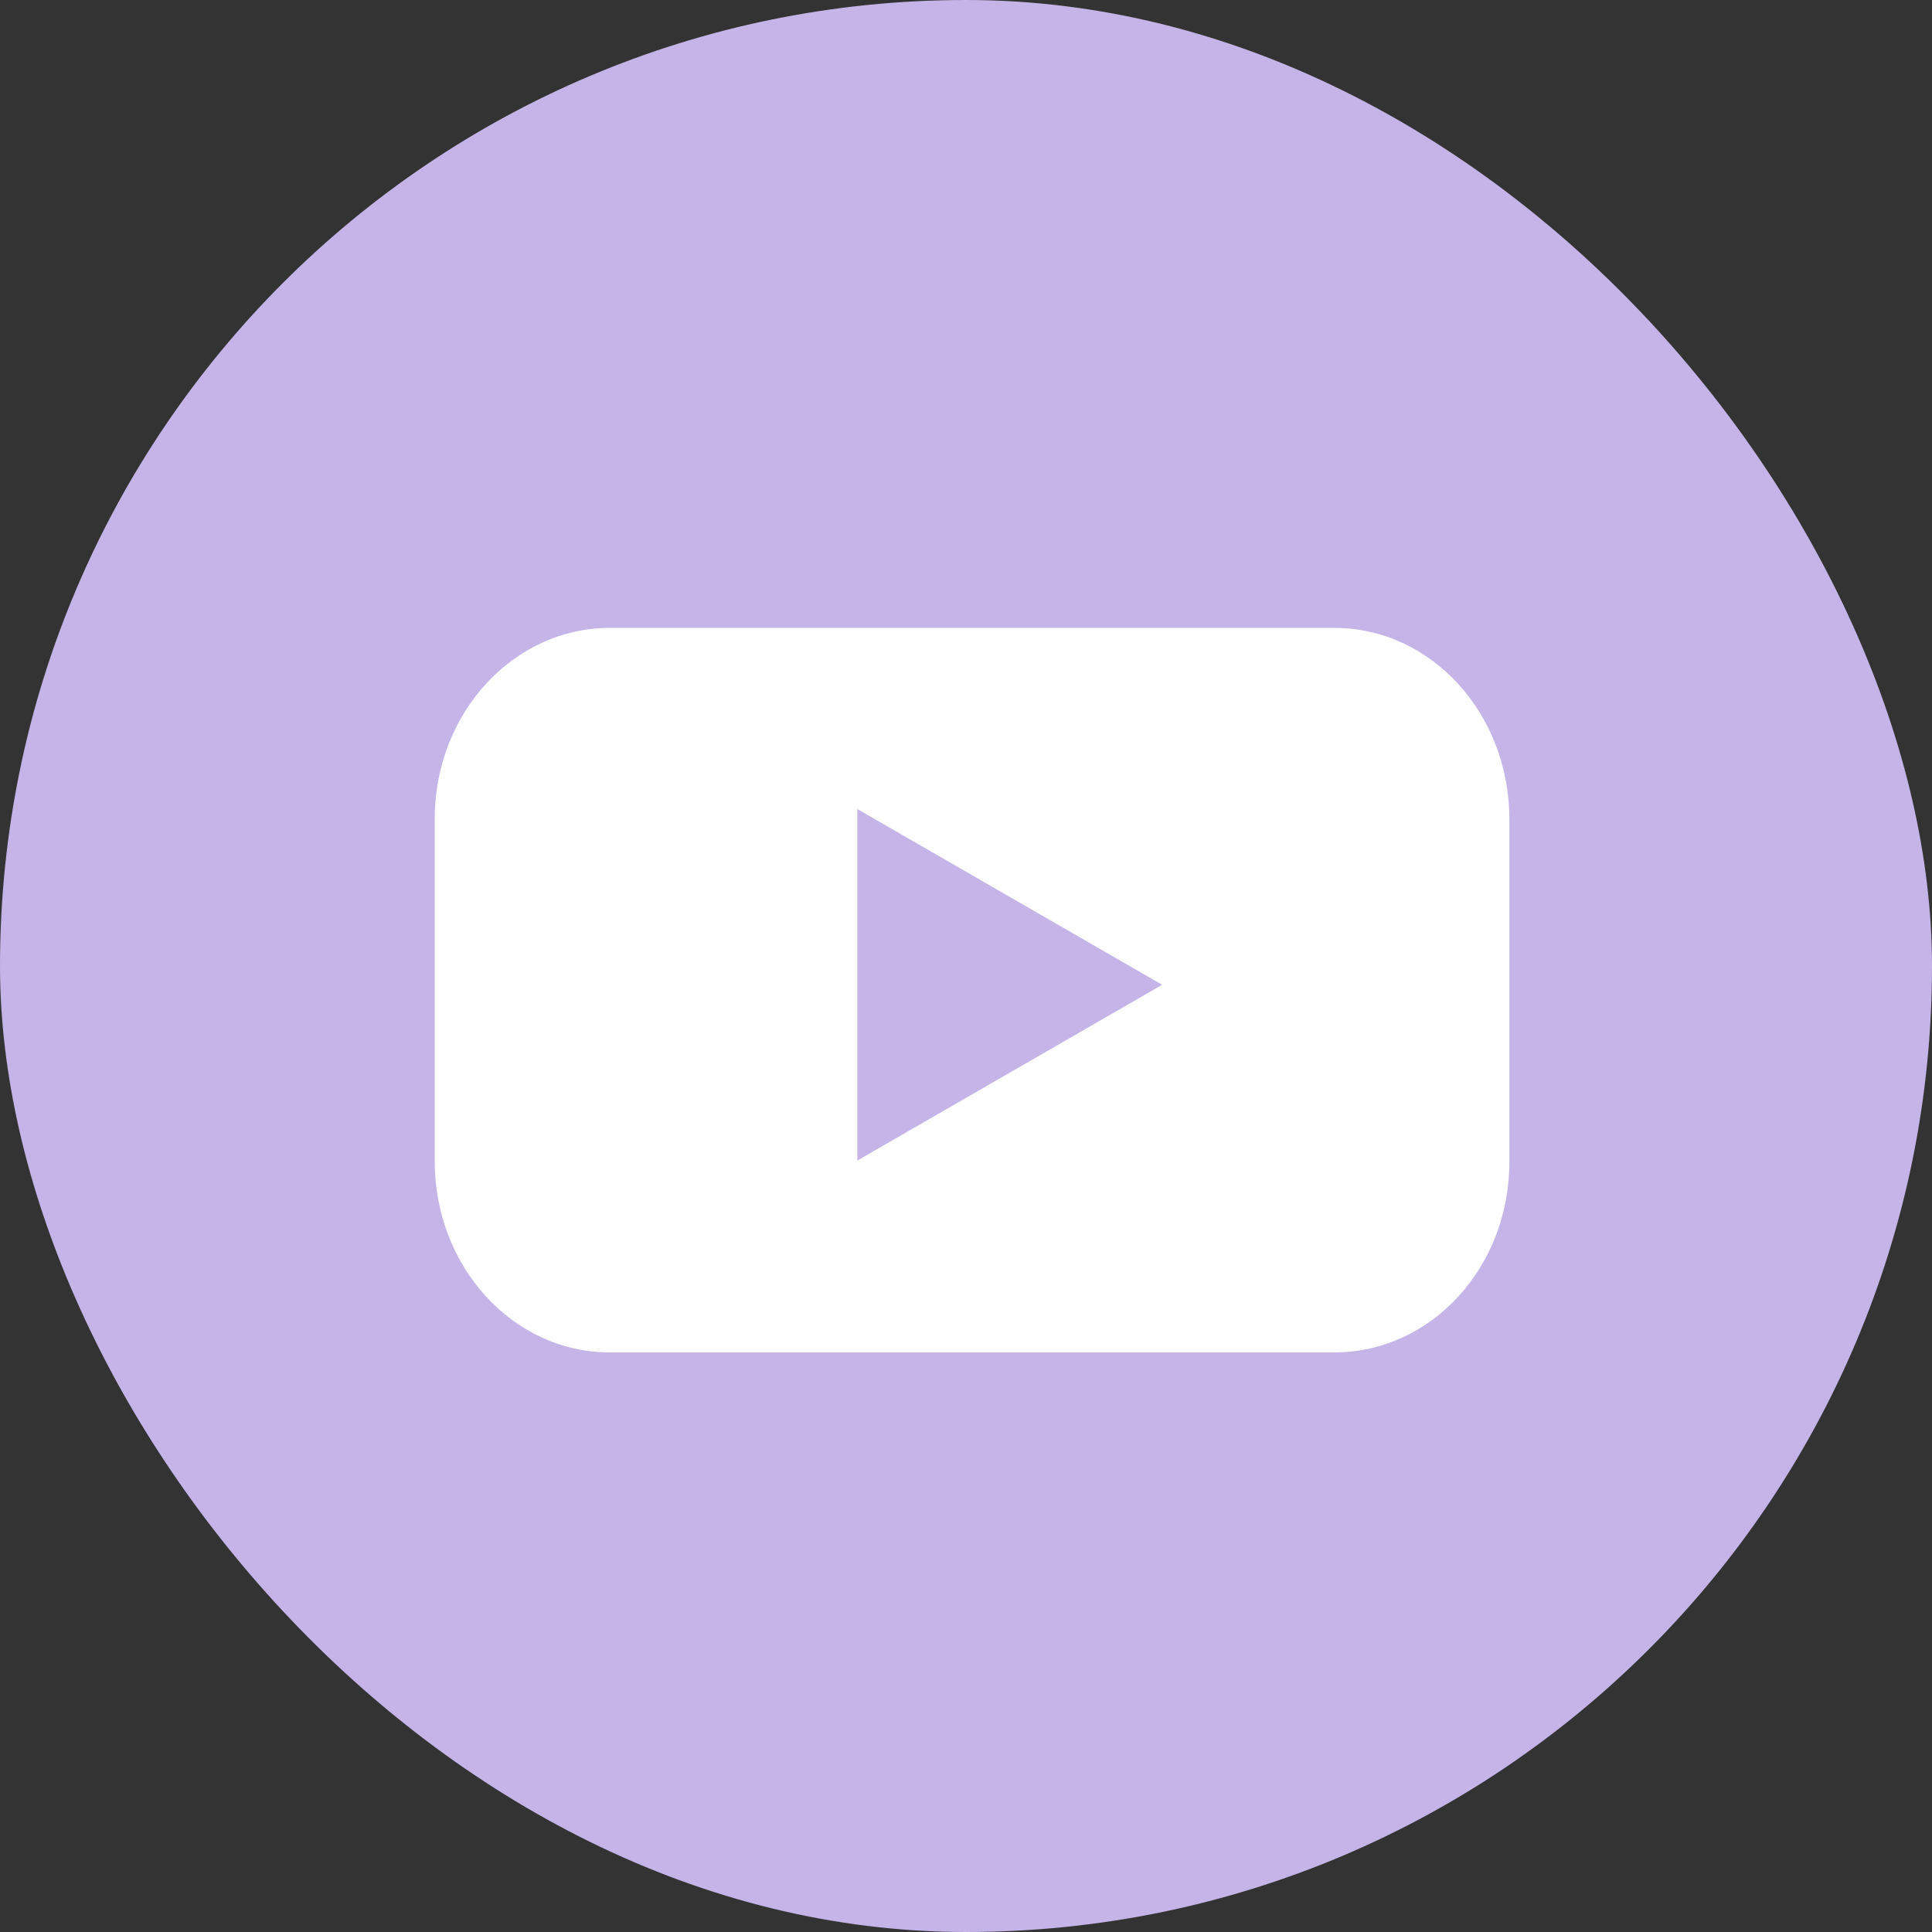<?xml version="1.0" encoding="UTF-8"?> <svg xmlns="http://www.w3.org/2000/svg" width="40" height="40" viewBox="0 0 40 40" fill="none"><rect x="0" y="0" width="40" height="40" fill="#333333" stroke="none"/><rect width="40" height="40" rx="20" fill="#C4B4E8"></rect><path fill-rule="evenodd" clip-rule="evenodd" d="M27.626 13C29.633 13 31.25 14.776 31.25 16.959V24.041C31.258 26.233 29.633 28 27.626 28H12.624C10.617 28 9 26.224 9 24.041V16.959C9 14.767 10.625 13 12.624 13H27.626ZM17.75 24.028L24.061 20.389L17.75 16.75V24.028Z" fill="white"></path></svg> 